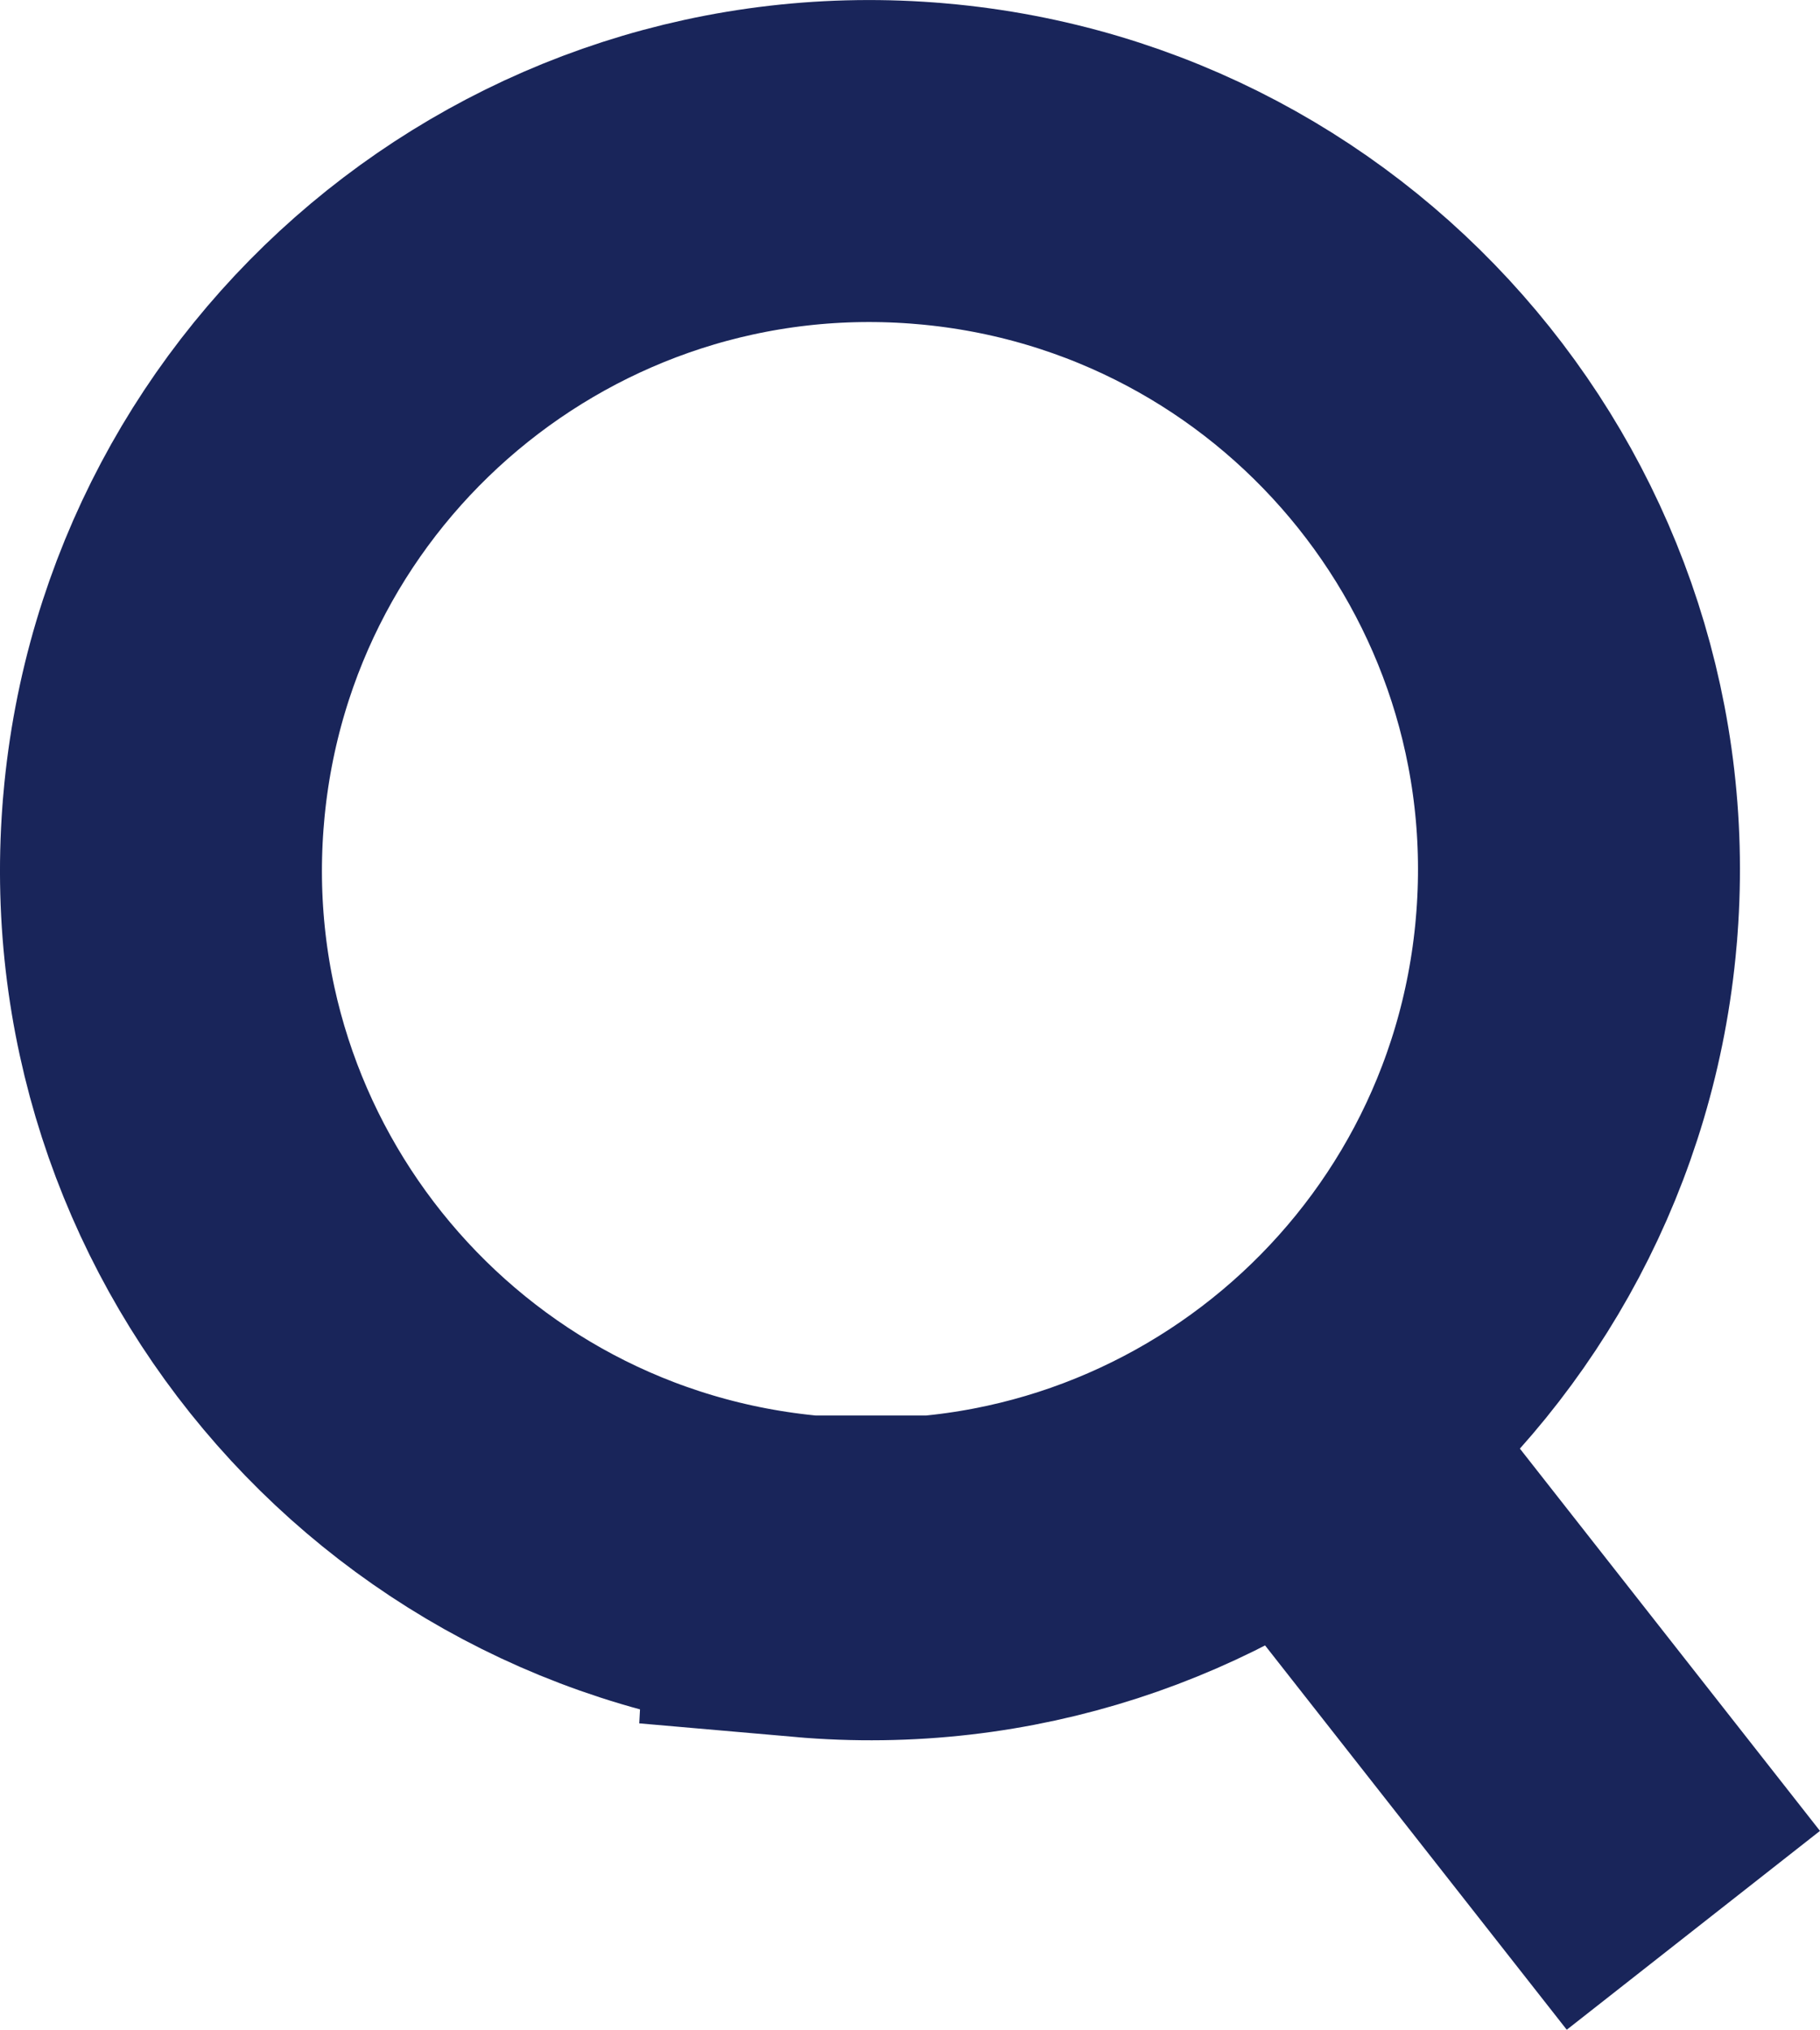 <?xml version="1.0" encoding="UTF-8"?><svg id="Layer_1" xmlns="http://www.w3.org/2000/svg" viewBox="0 0 33.919 37.822"><g id="Search"><path id="Line" d="M23.176,25.292l8.383,10.677" style="fill:none; stroke:#19255a; stroke-miterlimit:4; stroke-width:6px;"/><path id="Circle" d="M15.062,29.377c7.269.637,13.678-4.74,14.314-12.009v-.002c.637-7.269-4.74-13.678-12.009-14.314h-.002C10.096,2.415,3.688,7.791,3.051,15.06v.002c-.637,7.269,4.74,13.678,12.009,14.314,0,0,.001,0,.002,0Z" style="fill:none; stroke:#19255a; stroke-miterlimit:4; stroke-width:6px;"/></g></svg>